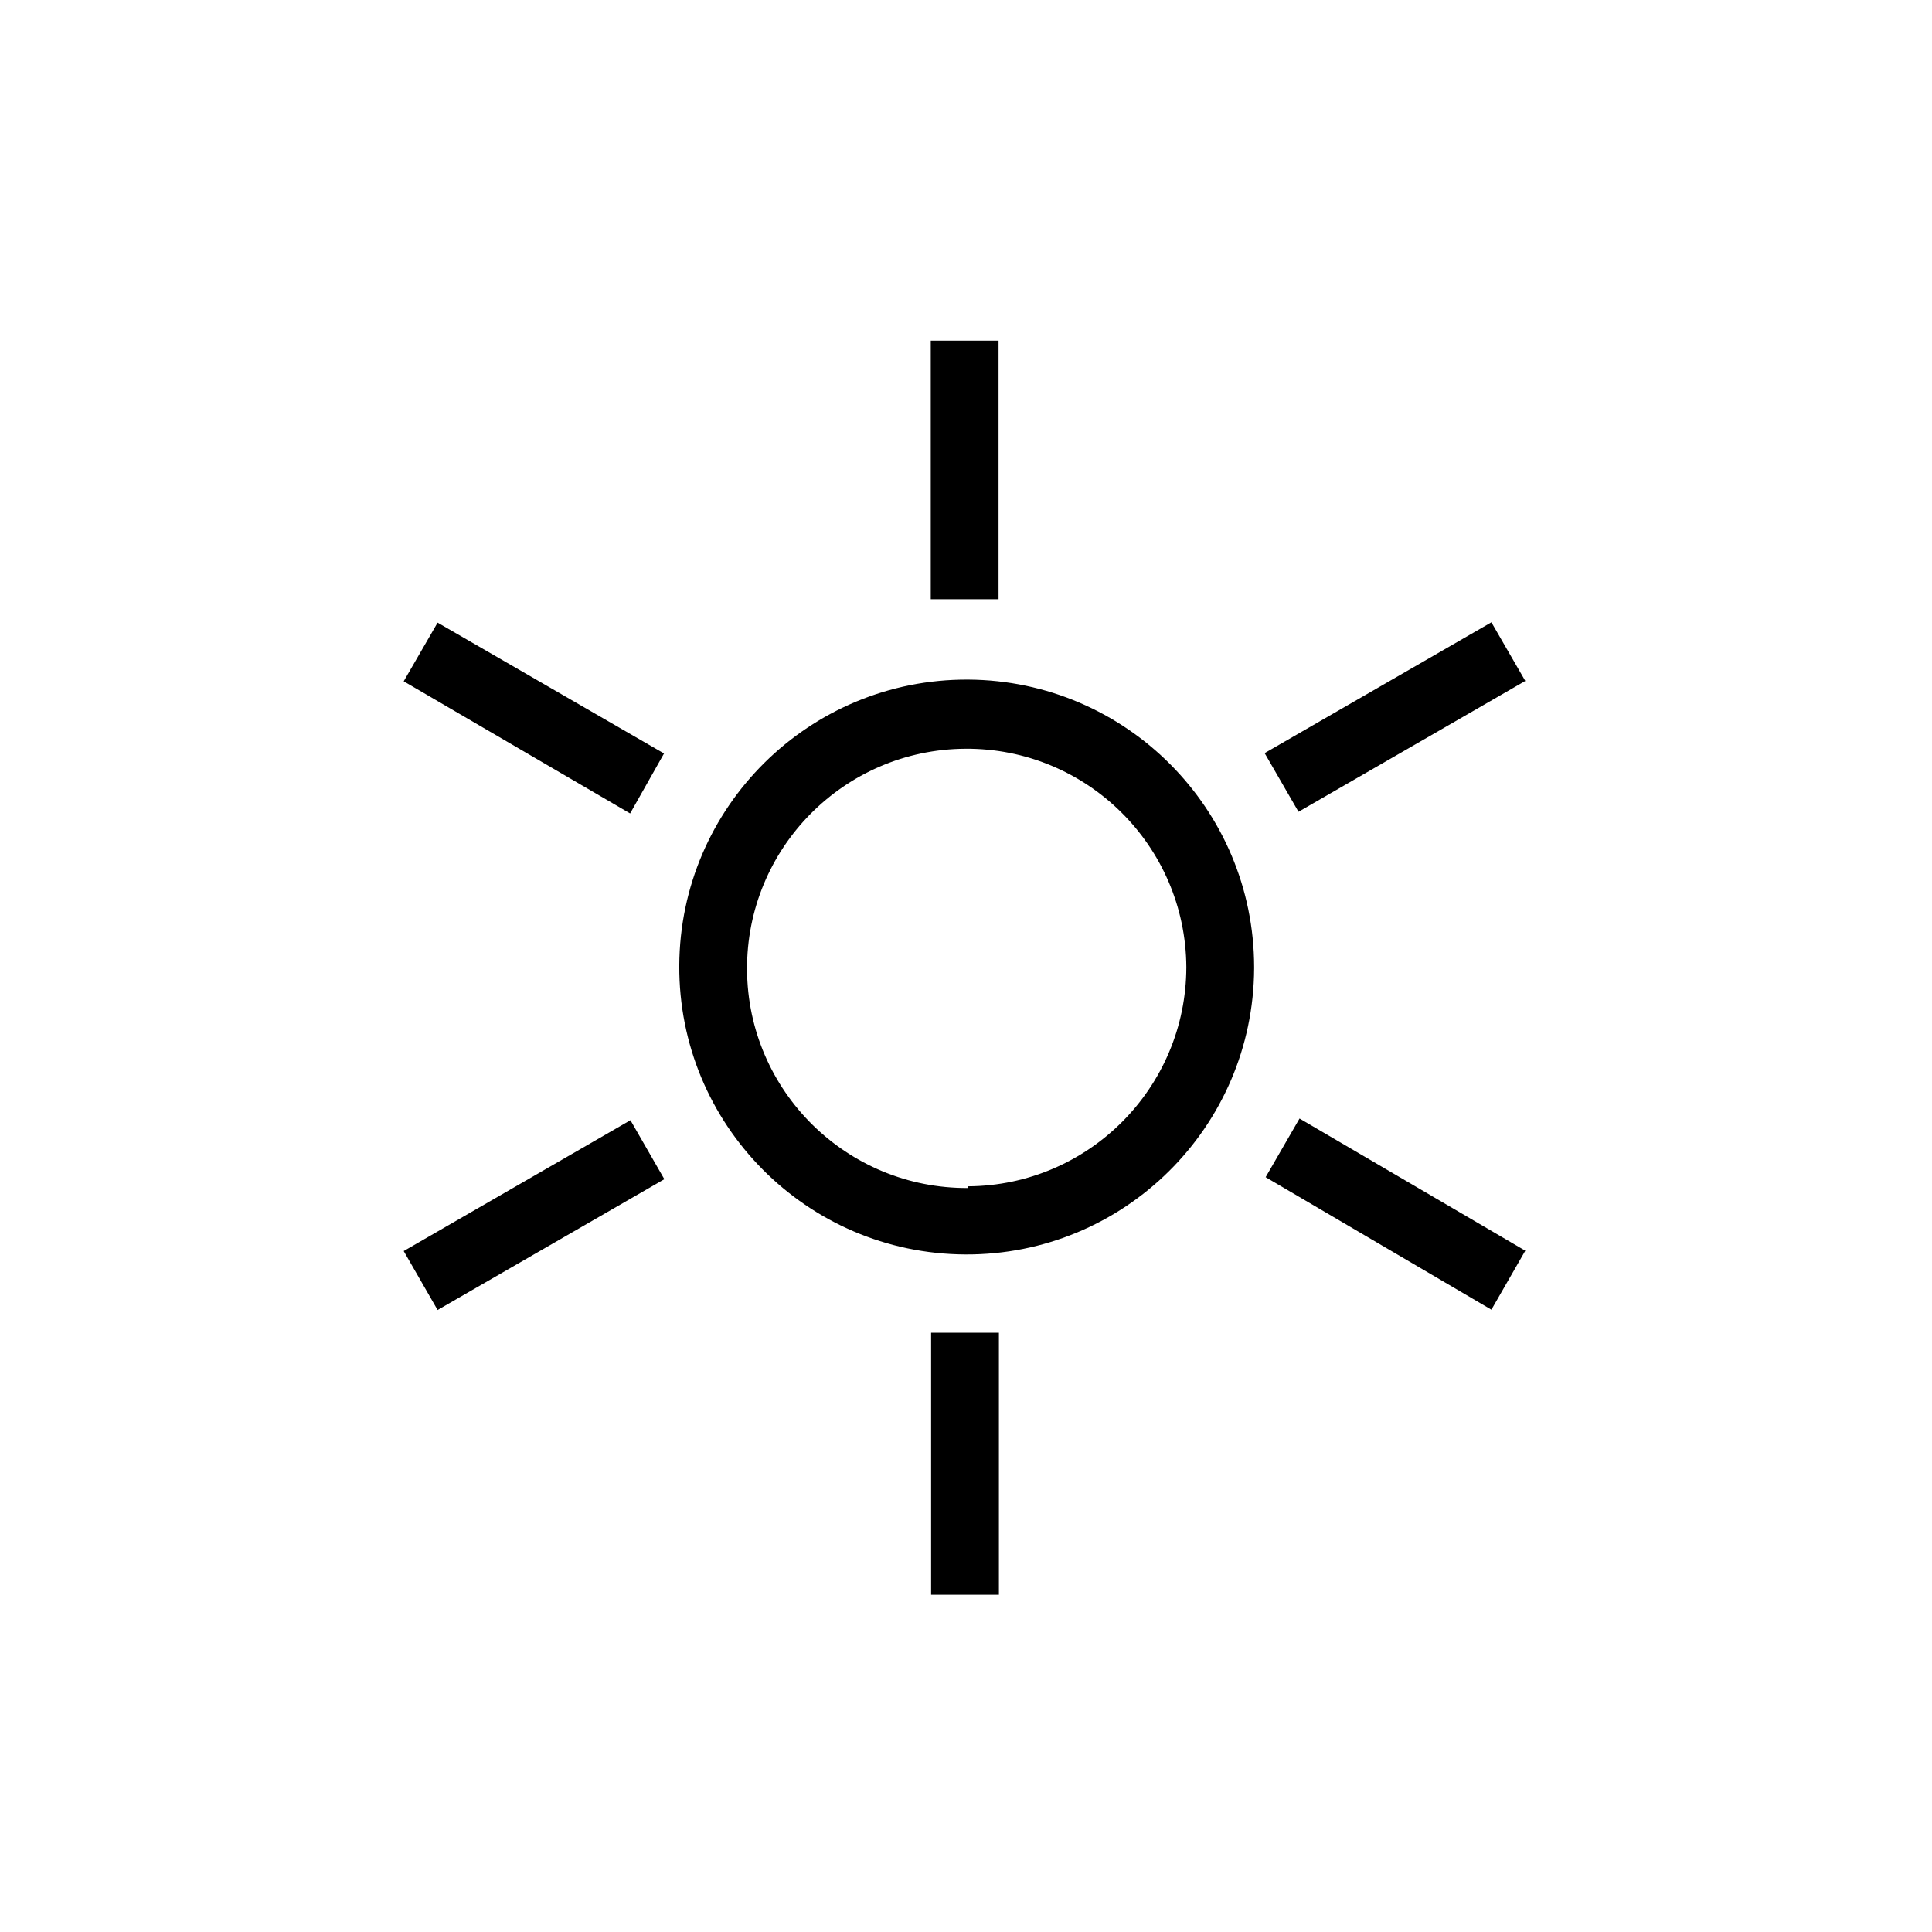 <svg xmlns="http://www.w3.org/2000/svg" width="66" height="66" viewBox="0 0 66 66" fill="none">
  <path d="M33.07 23.216C27.648 23.19 23.23 27.566 23.205 32.988C23.179 38.411 27.555 42.828 32.977 42.854C38.4 42.879 42.817 38.503 42.843 33.081C42.843 33.066 42.843 33.05 42.843 33.035C42.837 27.632 38.471 23.247 33.07 23.216ZM33.07 40.584C28.926 40.61 25.546 37.271 25.52 33.127C25.495 28.983 28.833 25.603 32.977 25.578C37.121 25.552 40.501 28.89 40.527 33.035C40.521 37.156 37.191 40.501 33.07 40.526V40.584ZM34.112 11.637H31.796V20.471H34.112V11.637ZM22.684 25.74L14.949 21.27L13.791 23.274L21.526 27.789L22.684 25.74ZM13.791 42.738L14.949 44.752L22.695 40.283L21.537 38.268L13.791 42.738ZM31.808 54.479H34.124V45.528H31.808V54.479ZM44.394 38.21L43.236 40.214L50.948 44.741L52.106 42.726L44.394 38.21ZM52.106 23.262L50.948 21.259L43.202 25.728L44.359 27.732L52.106 23.262Z" fill="black"/>
</svg>
